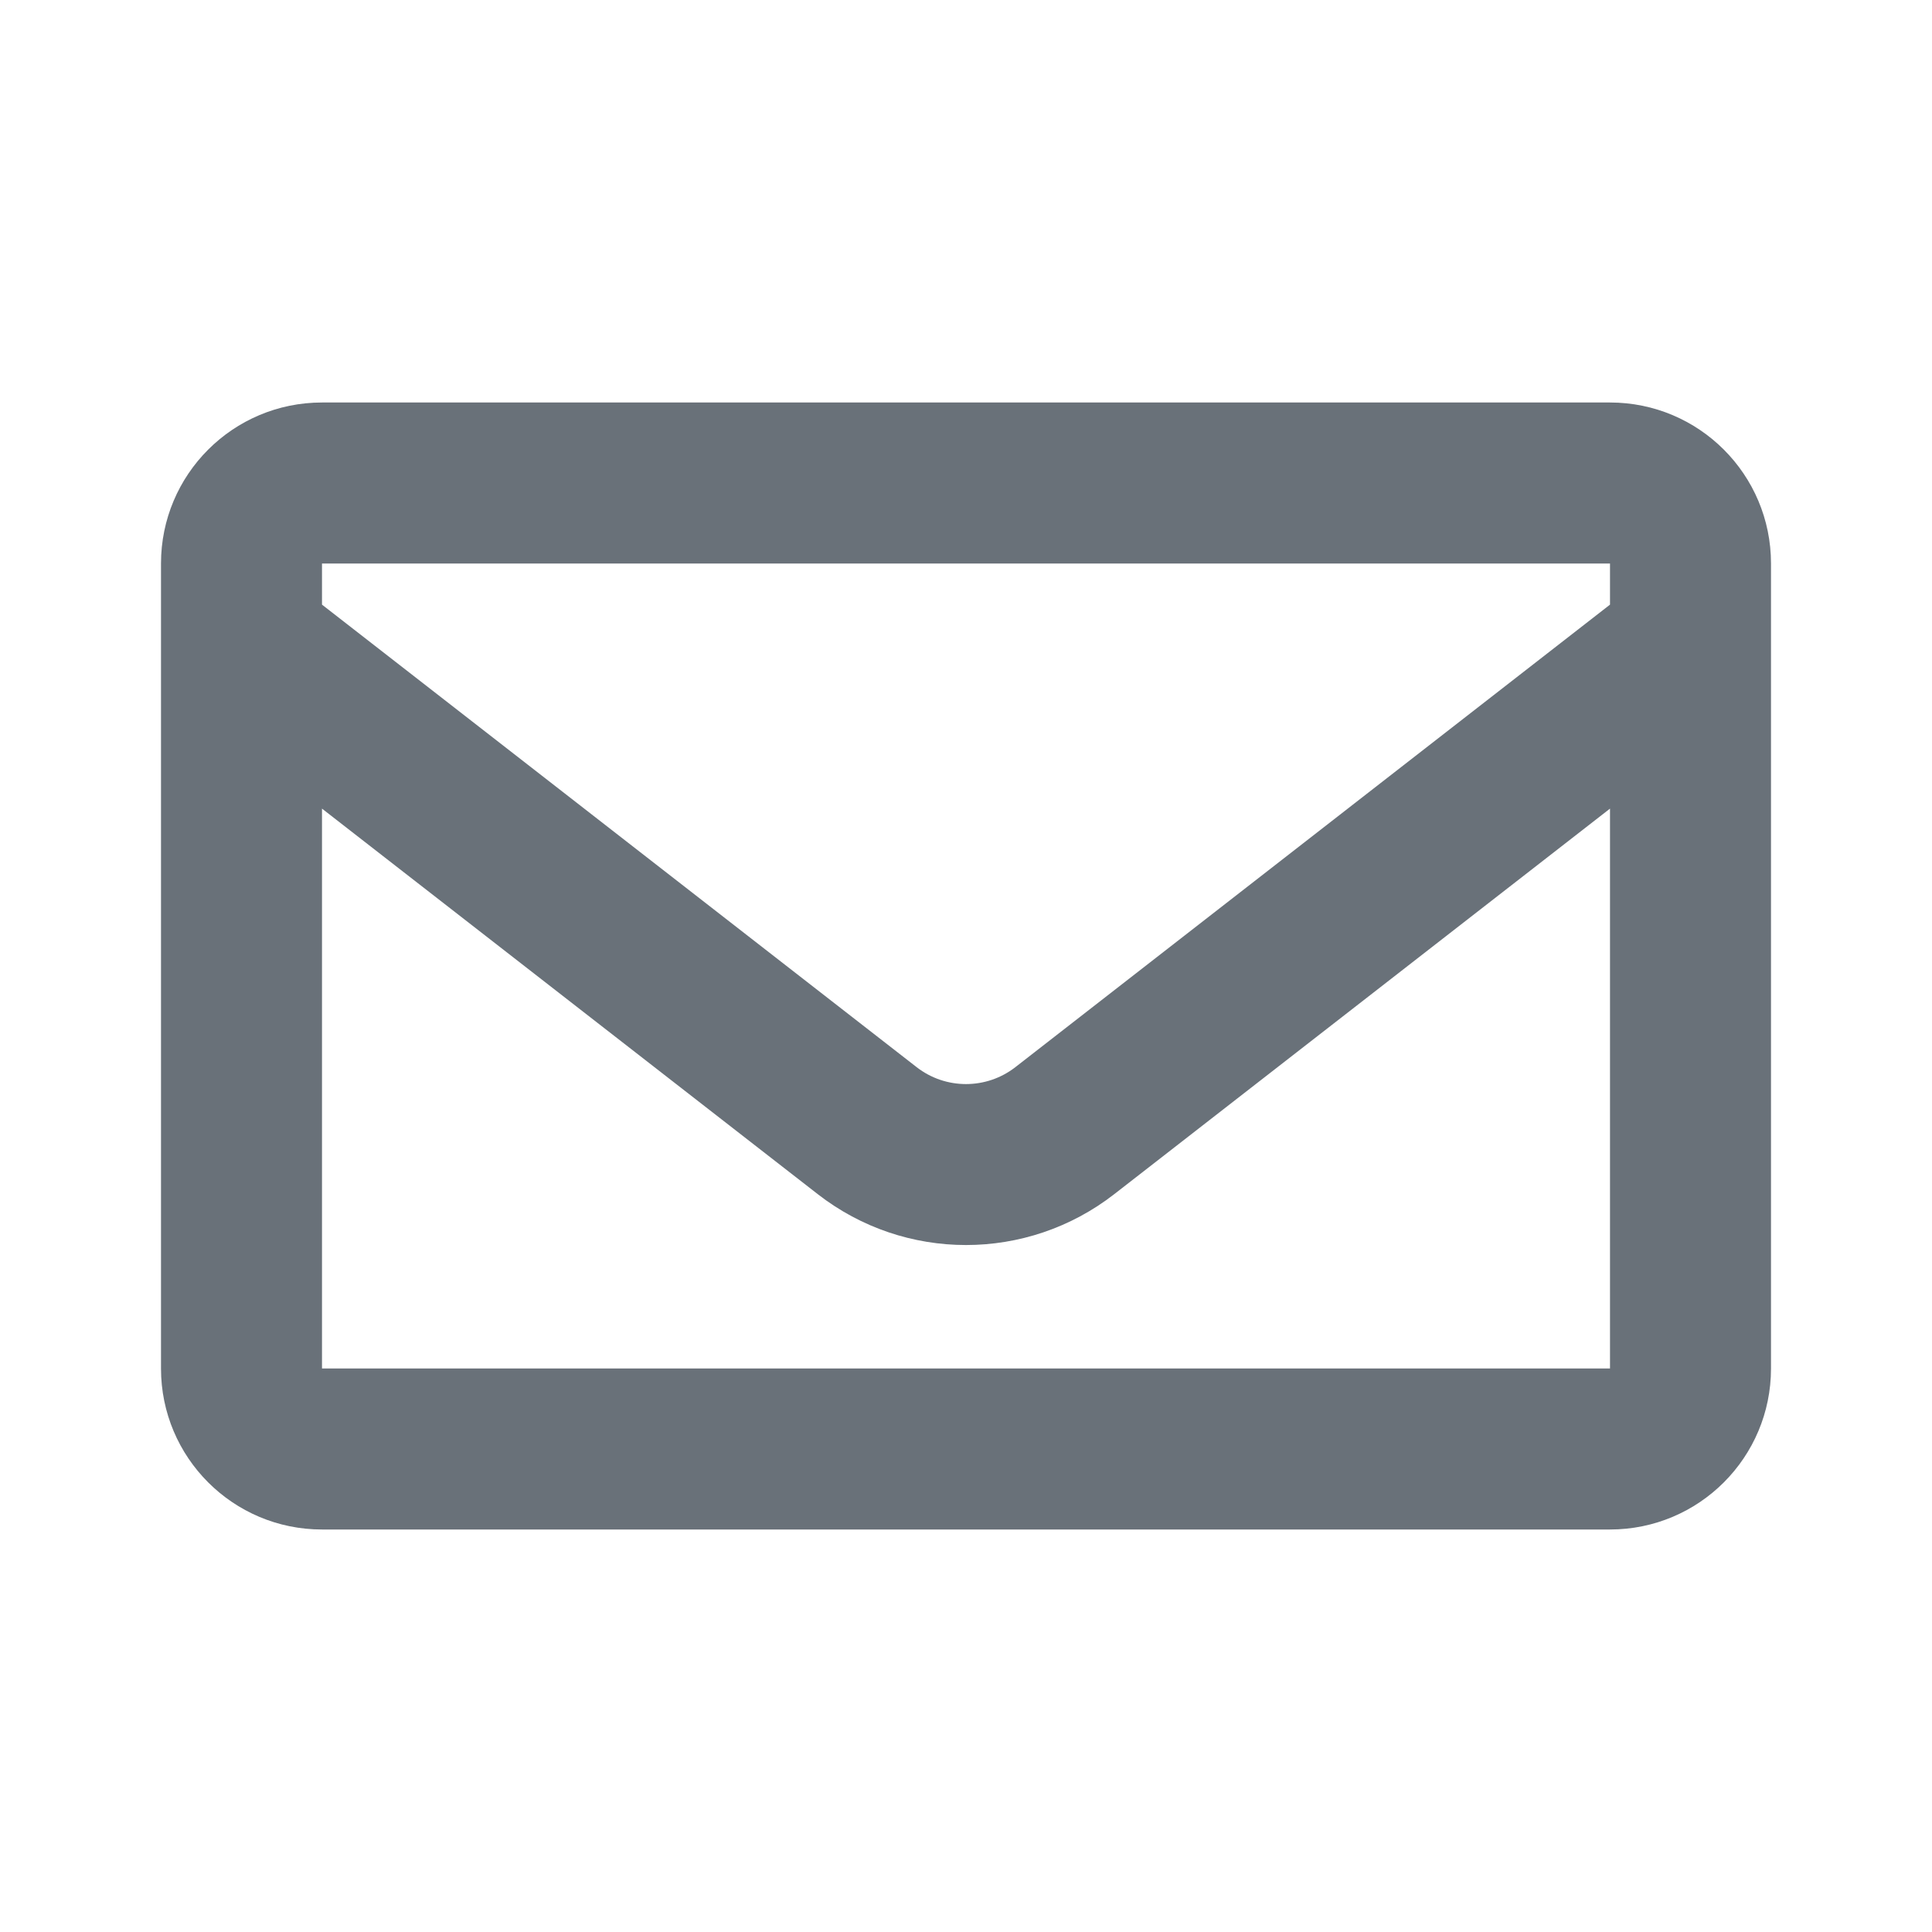<svg width="24" height="24" viewBox="0 0 24 24" fill="none" xmlns="http://www.w3.org/2000/svg">
<path fill-rule="evenodd" clip-rule="evenodd" d="M2 17C2 18.105 2.895 19 4 19L20 19C21.105 19 22 18.105 22 17V8.009C22 8.002 22 7.996 22 7.99V7C22 5.895 21.105 5 20 5H4C2.895 5 2 5.895 2 7L2 7.99C2 7.996 2 8.002 2 8.009L2 17ZM20 7.511V7L4 7V7.511L11.386 13.256C11.747 13.537 12.253 13.537 12.614 13.256L20 7.511ZM4 10.045L4 17L20 17V10.045L13.842 14.834C12.758 15.677 11.242 15.677 10.158 14.834L4 10.045Z" fill="#2A3541" fill-opacity="0.7"/>
</svg>
